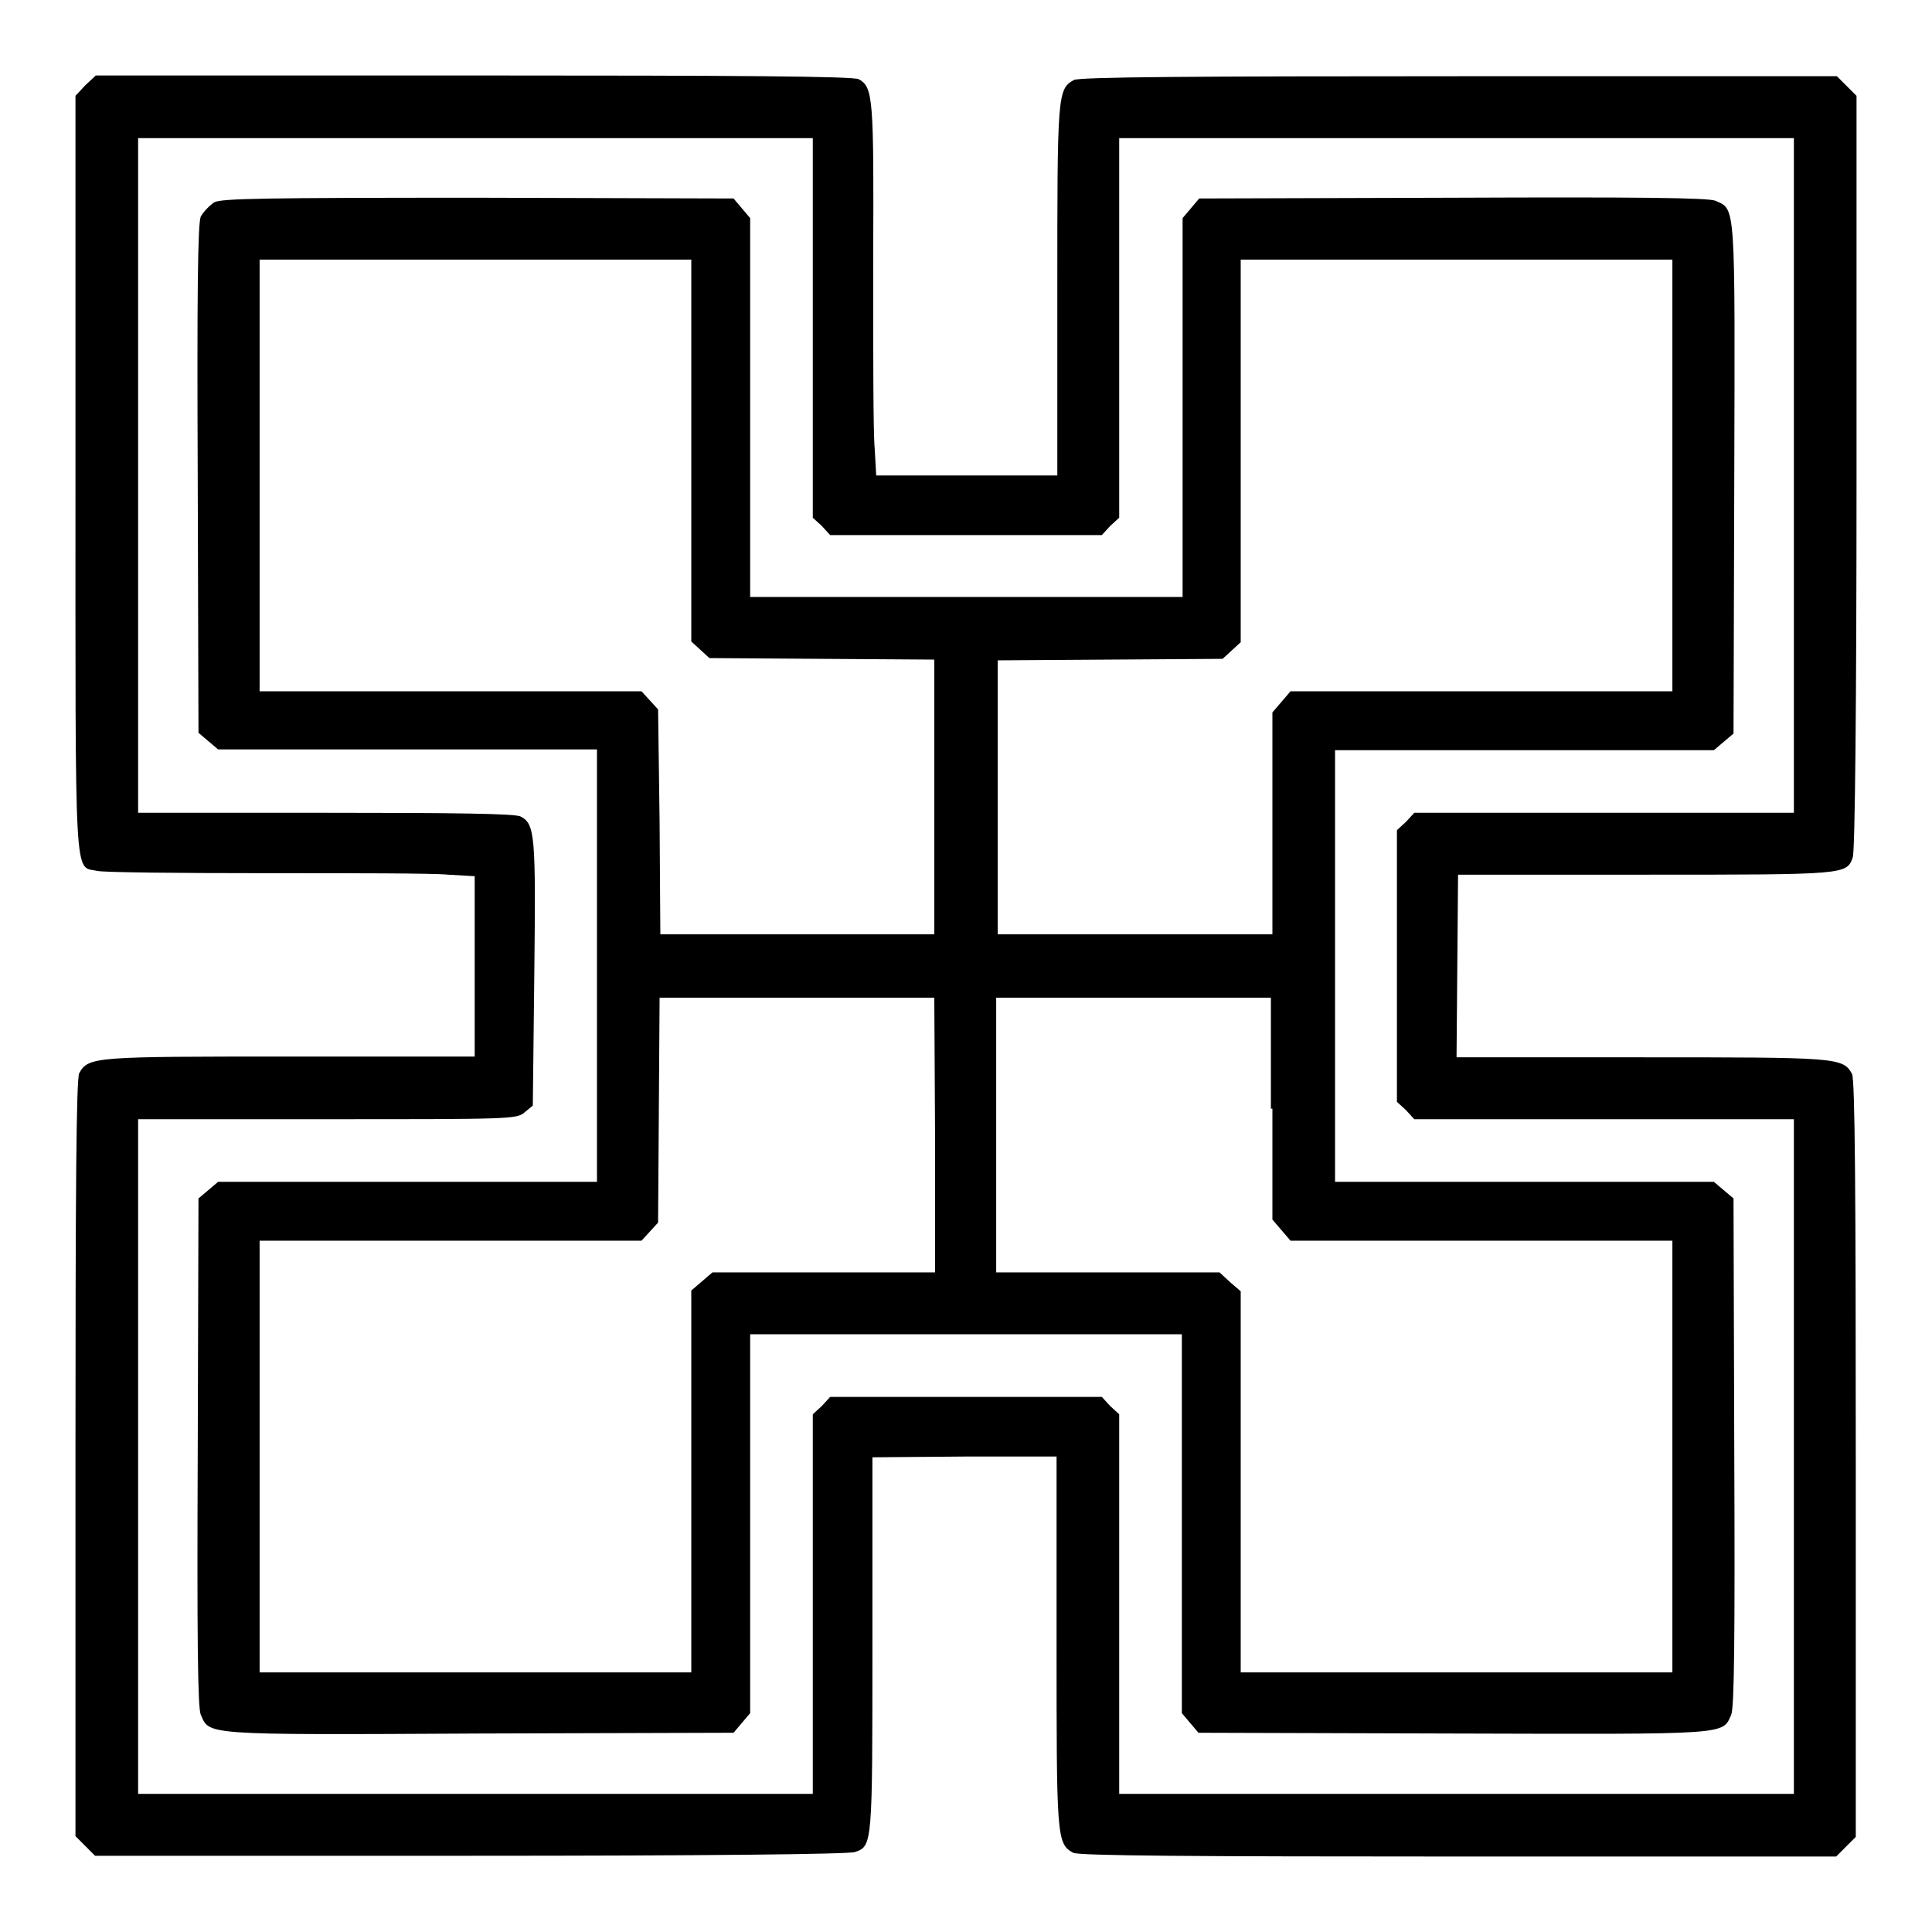 <?xml version="1.0" encoding="utf-8"?>
<!-- Svg Vector Icons : http://www.onlinewebfonts.com/icon -->
<!DOCTYPE svg PUBLIC "-//W3C//DTD SVG 1.1//EN" "http://www.w3.org/Graphics/SVG/1.1/DTD/svg11.dtd">
<svg version="1.1" xmlns="http://www.w3.org/2000/svg" xmlns:xlink="http://www.w3.org/1999/xlink" x="0px" y="0px" viewBox="0 0 256 256" enable-background="new 0 0 256 256" xml:space="preserve">
<g><g><g><path fill="#000000" d="M11.3,11.3L10,12.7v50.2c0,55.4-0.2,51.8,2.9,52.5c0.8,0.2,10.8,0.3,22.2,0.3c11.4,0,22.4,0,24.3,0.2l3.5,0.2V128V140H38.6c-26,0-26.9,0-28.1,2.2c-0.4,0.7-0.5,16-0.5,51v50.1l1.3,1.3l1.3,1.3h49.8c30.4,0,50.2-0.2,50.9-0.5c2.3-0.8,2.3-0.9,2.3-27.4l0-24.9l12.1-0.1L140,193v24.4c0,26,0,26.9,2.2,28.1c0.7,0.4,16,0.5,51,0.5h50.1l1.3-1.3l1.3-1.3v-50.1c0-35-0.1-50.3-0.5-51c-1.2-2.2-2-2.2-28.1-2.2H193l0.1-12.1l0.1-12.1l24.9,0c26.5,0,26.6,0,27.4-2.3c0.3-0.7,0.5-20.6,0.5-50.9V12.7l-1.3-1.3l-1.3-1.3h-50.1c-35,0-50.3,0.1-51,0.5c-2.2,1.2-2.2,2-2.2,28.1V63H128h-11.9l-0.2-3.6c-0.2-1.9-0.2-13-0.2-24.5c0.1-22.1,0-23.3-1.9-24.4c-0.7-0.4-16-0.5-51-0.5H12.7L11.3,11.3z M107.7,43.4v25.2l1.2,1.1l1.1,1.2h18h18l1.1-1.2l1.2-1.1V43.4V18.3H193h44.7V63v44.7h-25.1h-25.2l-1.1,1.2l-1.2,1.1v18v18l1.2,1.1l1.1,1.2h25.2h25.1V193v44.7H193h-44.7v-25.1v-25.2l-1.2-1.1l-1.1-1.2h-18h-18l-1.1,1.2l-1.2,1.1v25.2v25.1H63H18.3V193v-44.7h25.1c24,0,25.1,0,26.1-0.9l1.1-0.9l0.2-17.5c0.2-18.3,0.1-19.8-1.8-20.8c-0.6-0.4-8.9-0.5-25.9-0.5H18.3V63V18.3H63h44.7L107.7,43.4L107.7,43.4z"/><path fill="#000000" d="M28.4,26.8c-0.6,0.4-1.4,1.2-1.8,1.9c-0.4,1-0.5,10.2-0.4,34.8l0.1,33.6l1.3,1.1l1.3,1.1h25.1h25.1V128v28.6H54.1H28.9l-1.3,1.1l-1.3,1.1l-0.1,33.6c-0.1,24.7,0,33.9,0.4,34.8c1.2,2.7,0,2.7,36.9,2.5l33.7-0.1l1.1-1.3l1.1-1.3v-25.1v-25.1H128h28.6v25.1v25.1l1.1,1.3l1.1,1.3l33.7,0.1c36.9,0.1,35.7,0.2,36.9-2.5c0.4-1,0.5-10.2,0.4-34.8l-0.1-33.6l-1.3-1.1l-1.3-1.1h-25.1h-25.1V128V99.4h25.1h25.1l1.3-1.1l1.3-1.1l0.1-33.7c0.1-36.9,0.2-35.7-2.5-36.9c-1-0.4-10.2-0.5-34.8-0.4l-33.6,0.1l-1.1,1.3l-1.1,1.3v25.1v25.1H128H99.4V54.1V28.9l-1.1-1.3l-1.1-1.3l-33.8-0.1C34.8,26.2,29.4,26.3,28.4,26.8z M91.6,59.7V85l1.2,1.1l1.2,1.1l14.9,0.1l14.9,0.1v18.2v18.2h-18.2H87.5l-0.1-14.9L87.2,94l-1.1-1.2L85,91.6H59.7H34.4V63V34.4H63h28.6V59.7z M221.6,63v28.6h-25.3H171l-1.2,1.4l-1.2,1.4v14.7v14.7h-18.2h-18.2v-18.2V87.5l14.9-0.1l14.9-0.1l1.2-1.1l1.2-1.1V59.7V34.4H193h28.6L221.6,63L221.6,63z M123.9,150.4v18.2h-14.7H94.4l-1.4,1.2l-1.4,1.2v25.3v25.3H63H34.4V193v-28.6h25.3H85l1.1-1.2l1.1-1.2l0.1-14.9l0.1-14.9h18.2h18.2L123.9,150.4L123.9,150.4z M168.6,146.9v14.7l1.2,1.4l1.2,1.4h25.3h25.3V193v28.6H193h-28.6l0-25.2l0-25.3l-1.4-1.2l-1.4-1.3h-14.8h-14.8v-18.2v-18.2h18.2h18.2V146.9L168.6,146.9z"/></g></g></g>
</svg>